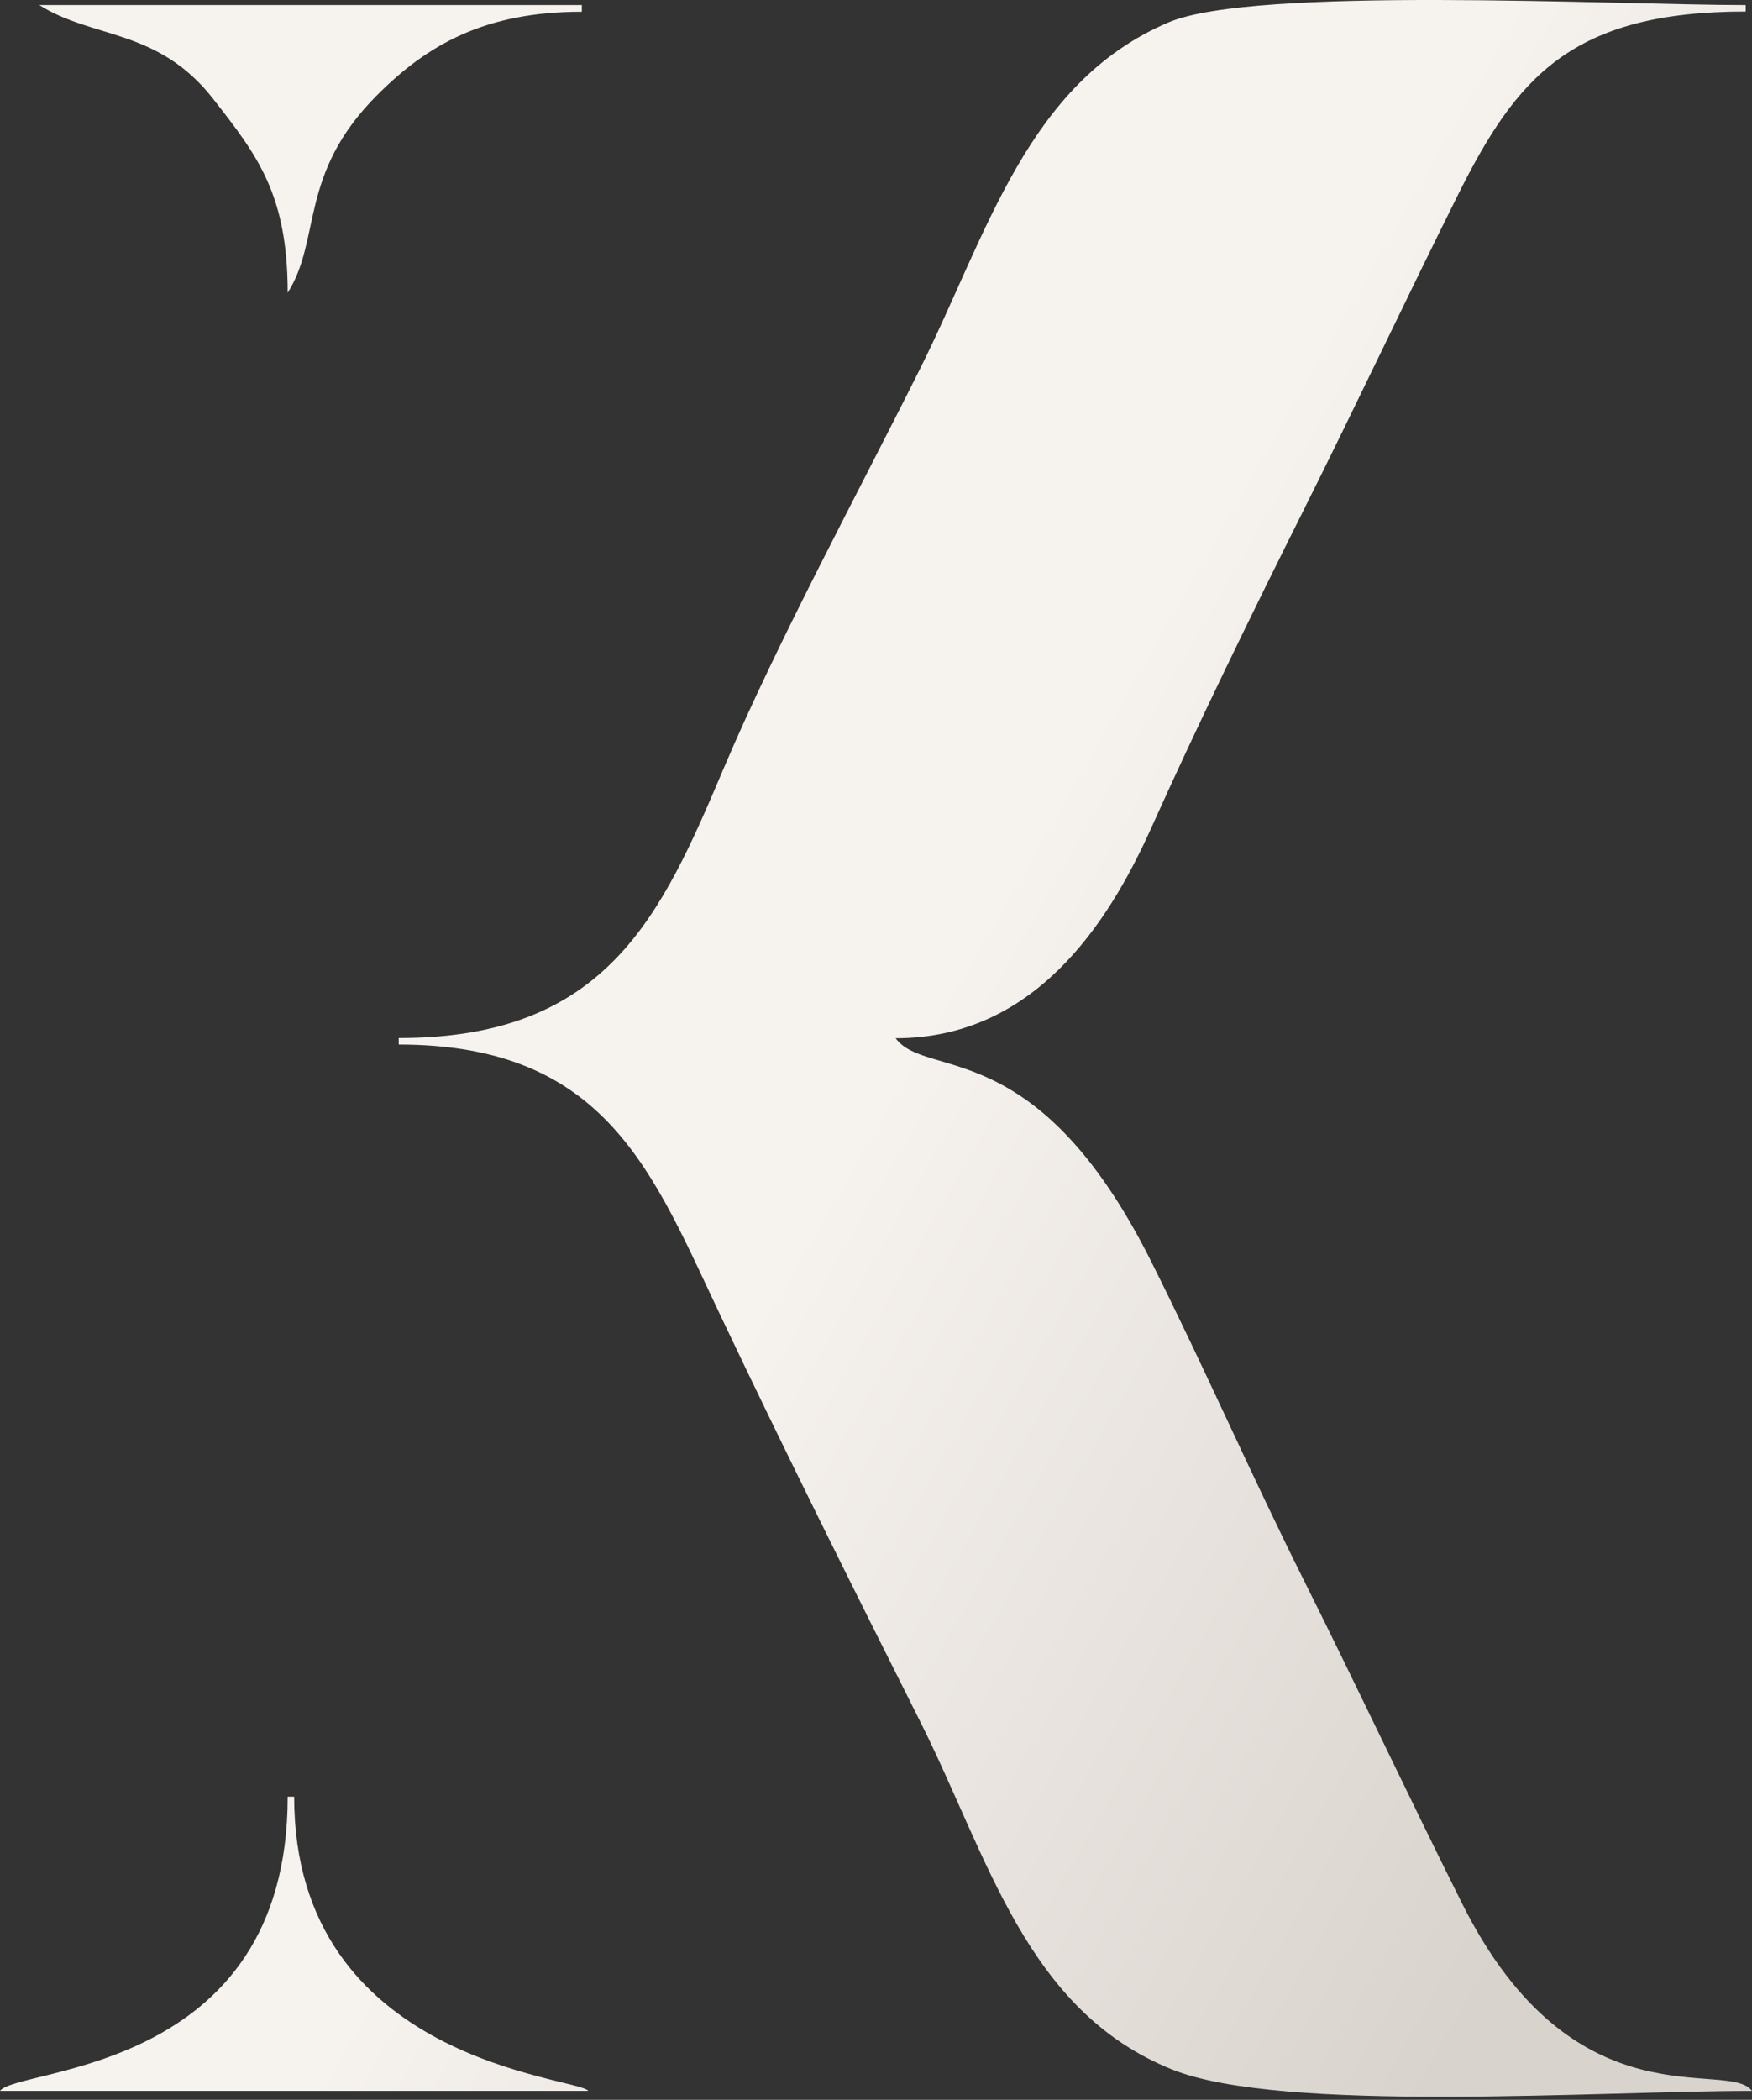 <svg width="353" height="423" viewBox="0 0 353 423" fill="none" xmlns="http://www.w3.org/2000/svg">
<rect x="0" y="0" width="353" height="423" fill="#333333" stroke="none"/>
<path d="M235.401 4.527C252.627 -2.861 325.202 1.018 351.734 1.018V2.323C316.508 2.323 305.528 15.712 293.772 39.224C283.241 60.327 273.322 81.471 262.587 102.9C251.852 124.371 241.525 145.515 231.851 167.026C223.115 186.415 208.176 209.151 180.46 209.151C186.624 217.56 208.829 208.05 231.851 253.93C242.667 275.482 252.015 296.994 262.995 318.913C273.894 340.71 283.69 361.65 294.589 383.447C317.243 428.715 348.142 414.592 353 421.204C321.978 421.204 258.179 425.776 236.137 416.878C206.666 405 199.155 374.099 185.276 346.547C171.684 319.484 158.254 292.585 145.314 265.318C131.599 236.541 122.416 210.417 80.332 210.417V209.11H80.413C122.334 209.11 133.233 184.456 145.846 154.699C156.581 129.433 172.704 99.635 185.357 74.327C199.032 46.938 206.951 16.691 235.401 4.527ZM59.269 361.936C59.269 415.528 116.41 418.347 118.537 421.204H0C3.553 416.388 57.963 417.856 57.963 361.936H59.269ZM117.23 2.364C97.597 2.364 86.045 9.099 76.045 19.1C60.085 35.019 64.819 48.163 57.962 58.98C57.962 39.142 51.839 31.305 42.981 19.957C31.838 5.671 18.736 7.875 7.919 1.018H117.23V2.364Z" fill="url(#paint0_linear_1051_1317)"/>
<defs>
<linearGradient id="paint0_linear_1051_1317" x1="176.5" y1="221.214" x2="347.175" y2="319.483" gradientUnits="userSpaceOnUse">
<stop stop-color="#F6F2EE"/>
<stop offset="1" stop-color="#D9D3CD"/>
</linearGradient>
</defs>
</svg>
